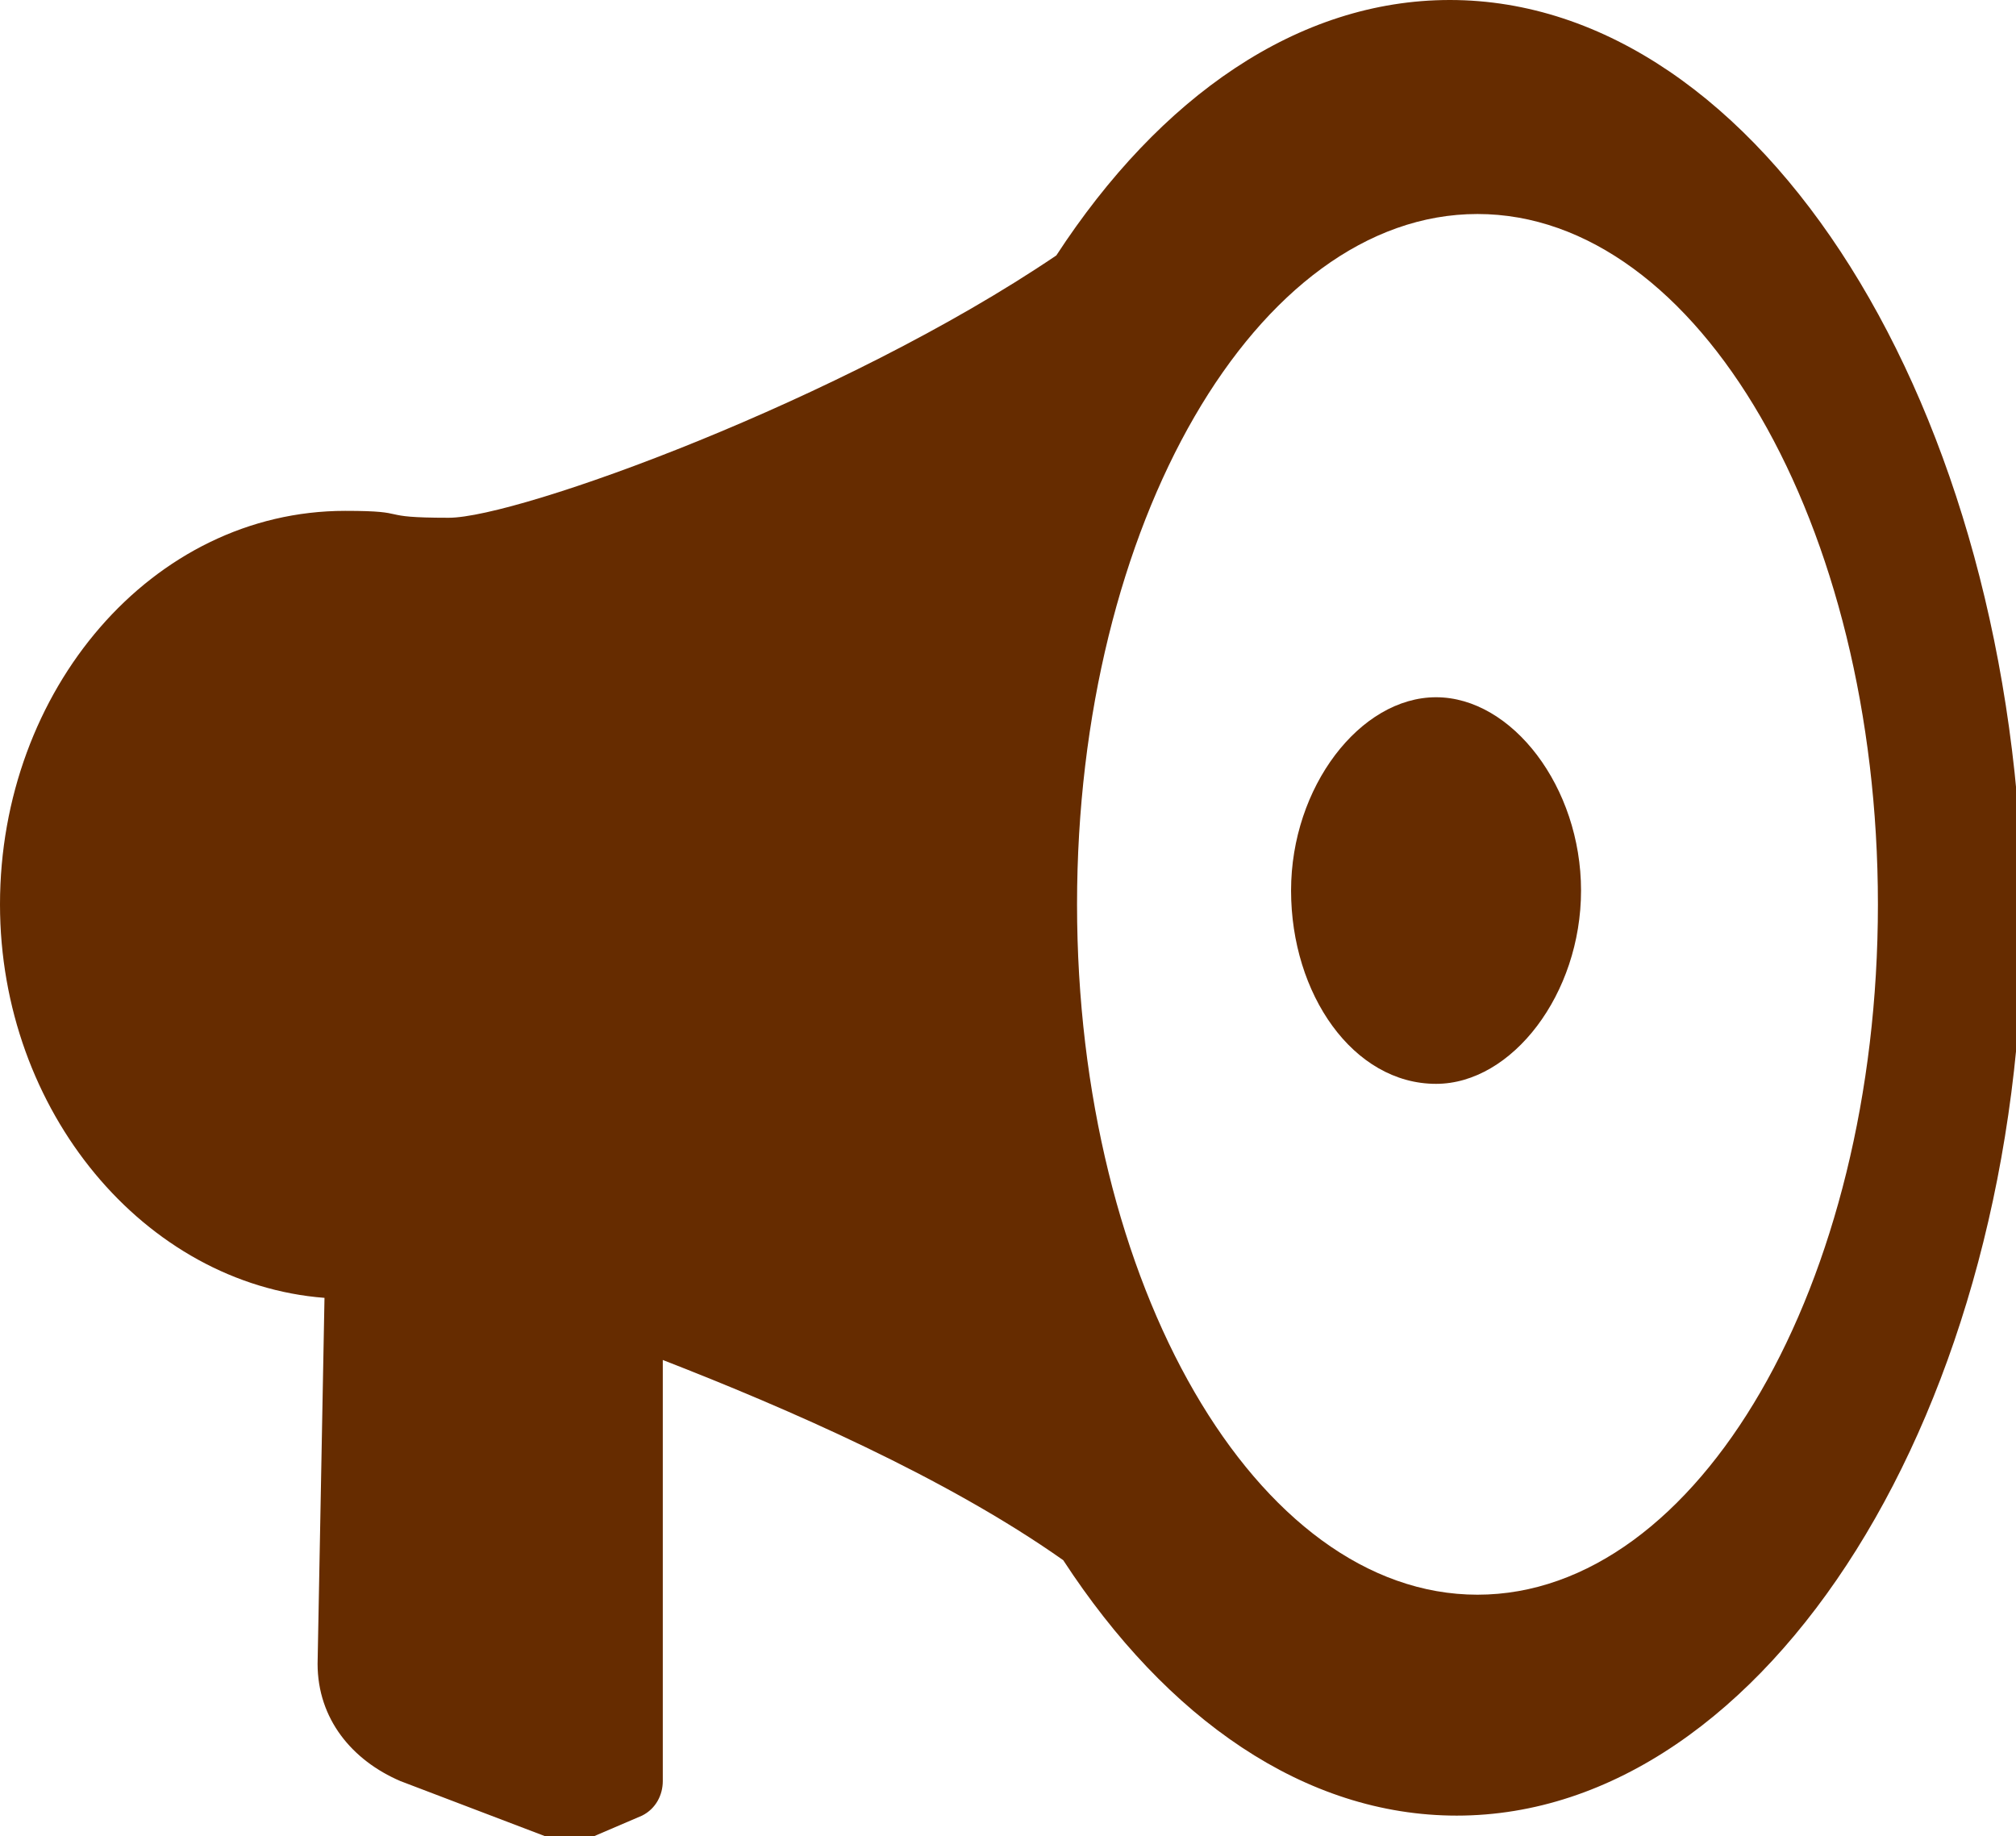 <?xml version="1.0" encoding="utf-8"?>
<!-- Generator: Adobe Illustrator 27.4.0, SVG Export Plug-In . SVG Version: 6.00 Build 0)  -->
<svg version="1.1" id="アイコンのコピー_2" xmlns="http://www.w3.org/2000/svg" xmlns:xlink="http://www.w3.org/1999/xlink"
	 x="0px" y="0px" viewBox="0 0 29.2 26.6" style="enable-background:new 0 0 29.2 26.6;" xml:space="preserve">
<style type="text/css">
	.st0{fill:#662C00;}
</style>
<g>
	<path class="st0" d="M21,0c-2.2,0-4.2,1.4-5.7,3.7c-3.1,2.1-7.8,3.8-8.8,3.8C5.4,7.5,6,7.4,5,7.4c-2.8,0-5,2.6-5,5.7
		c0,3,2.1,5.5,4.7,5.7l-0.1,5.3c0,0.8,0.5,1.4,1.2,1.7l2.1,0.8c0.2,0.1,0.5,0.1,0.7,0l0.7-0.3c0.2-0.1,0.3-0.3,0.3-0.5l0-6.1
		c1.8,0.7,4.1,1.7,5.8,2.9c1.5,2.3,3.5,3.7,5.7,3.7c4.5,0,8.2-5.9,8.2-13.1C29.2,5.9,25.5,0,21,0z M21.4,23.1c-3.2,0-5.8-4.5-5.8-10
		s2.6-10,5.8-10c3.2,0,5.8,4.5,5.8,10S24.6,23.1,21.4,23.1z"/>
	<path class="st0" d="M20.8,10.1c-1.1,0-2.1,1.3-2.1,2.8s0.9,2.8,2.1,2.8c1.1,0,2.1-1.3,2.1-2.8S21.9,10.1,20.8,10.1z"/>
</g>
</svg>
